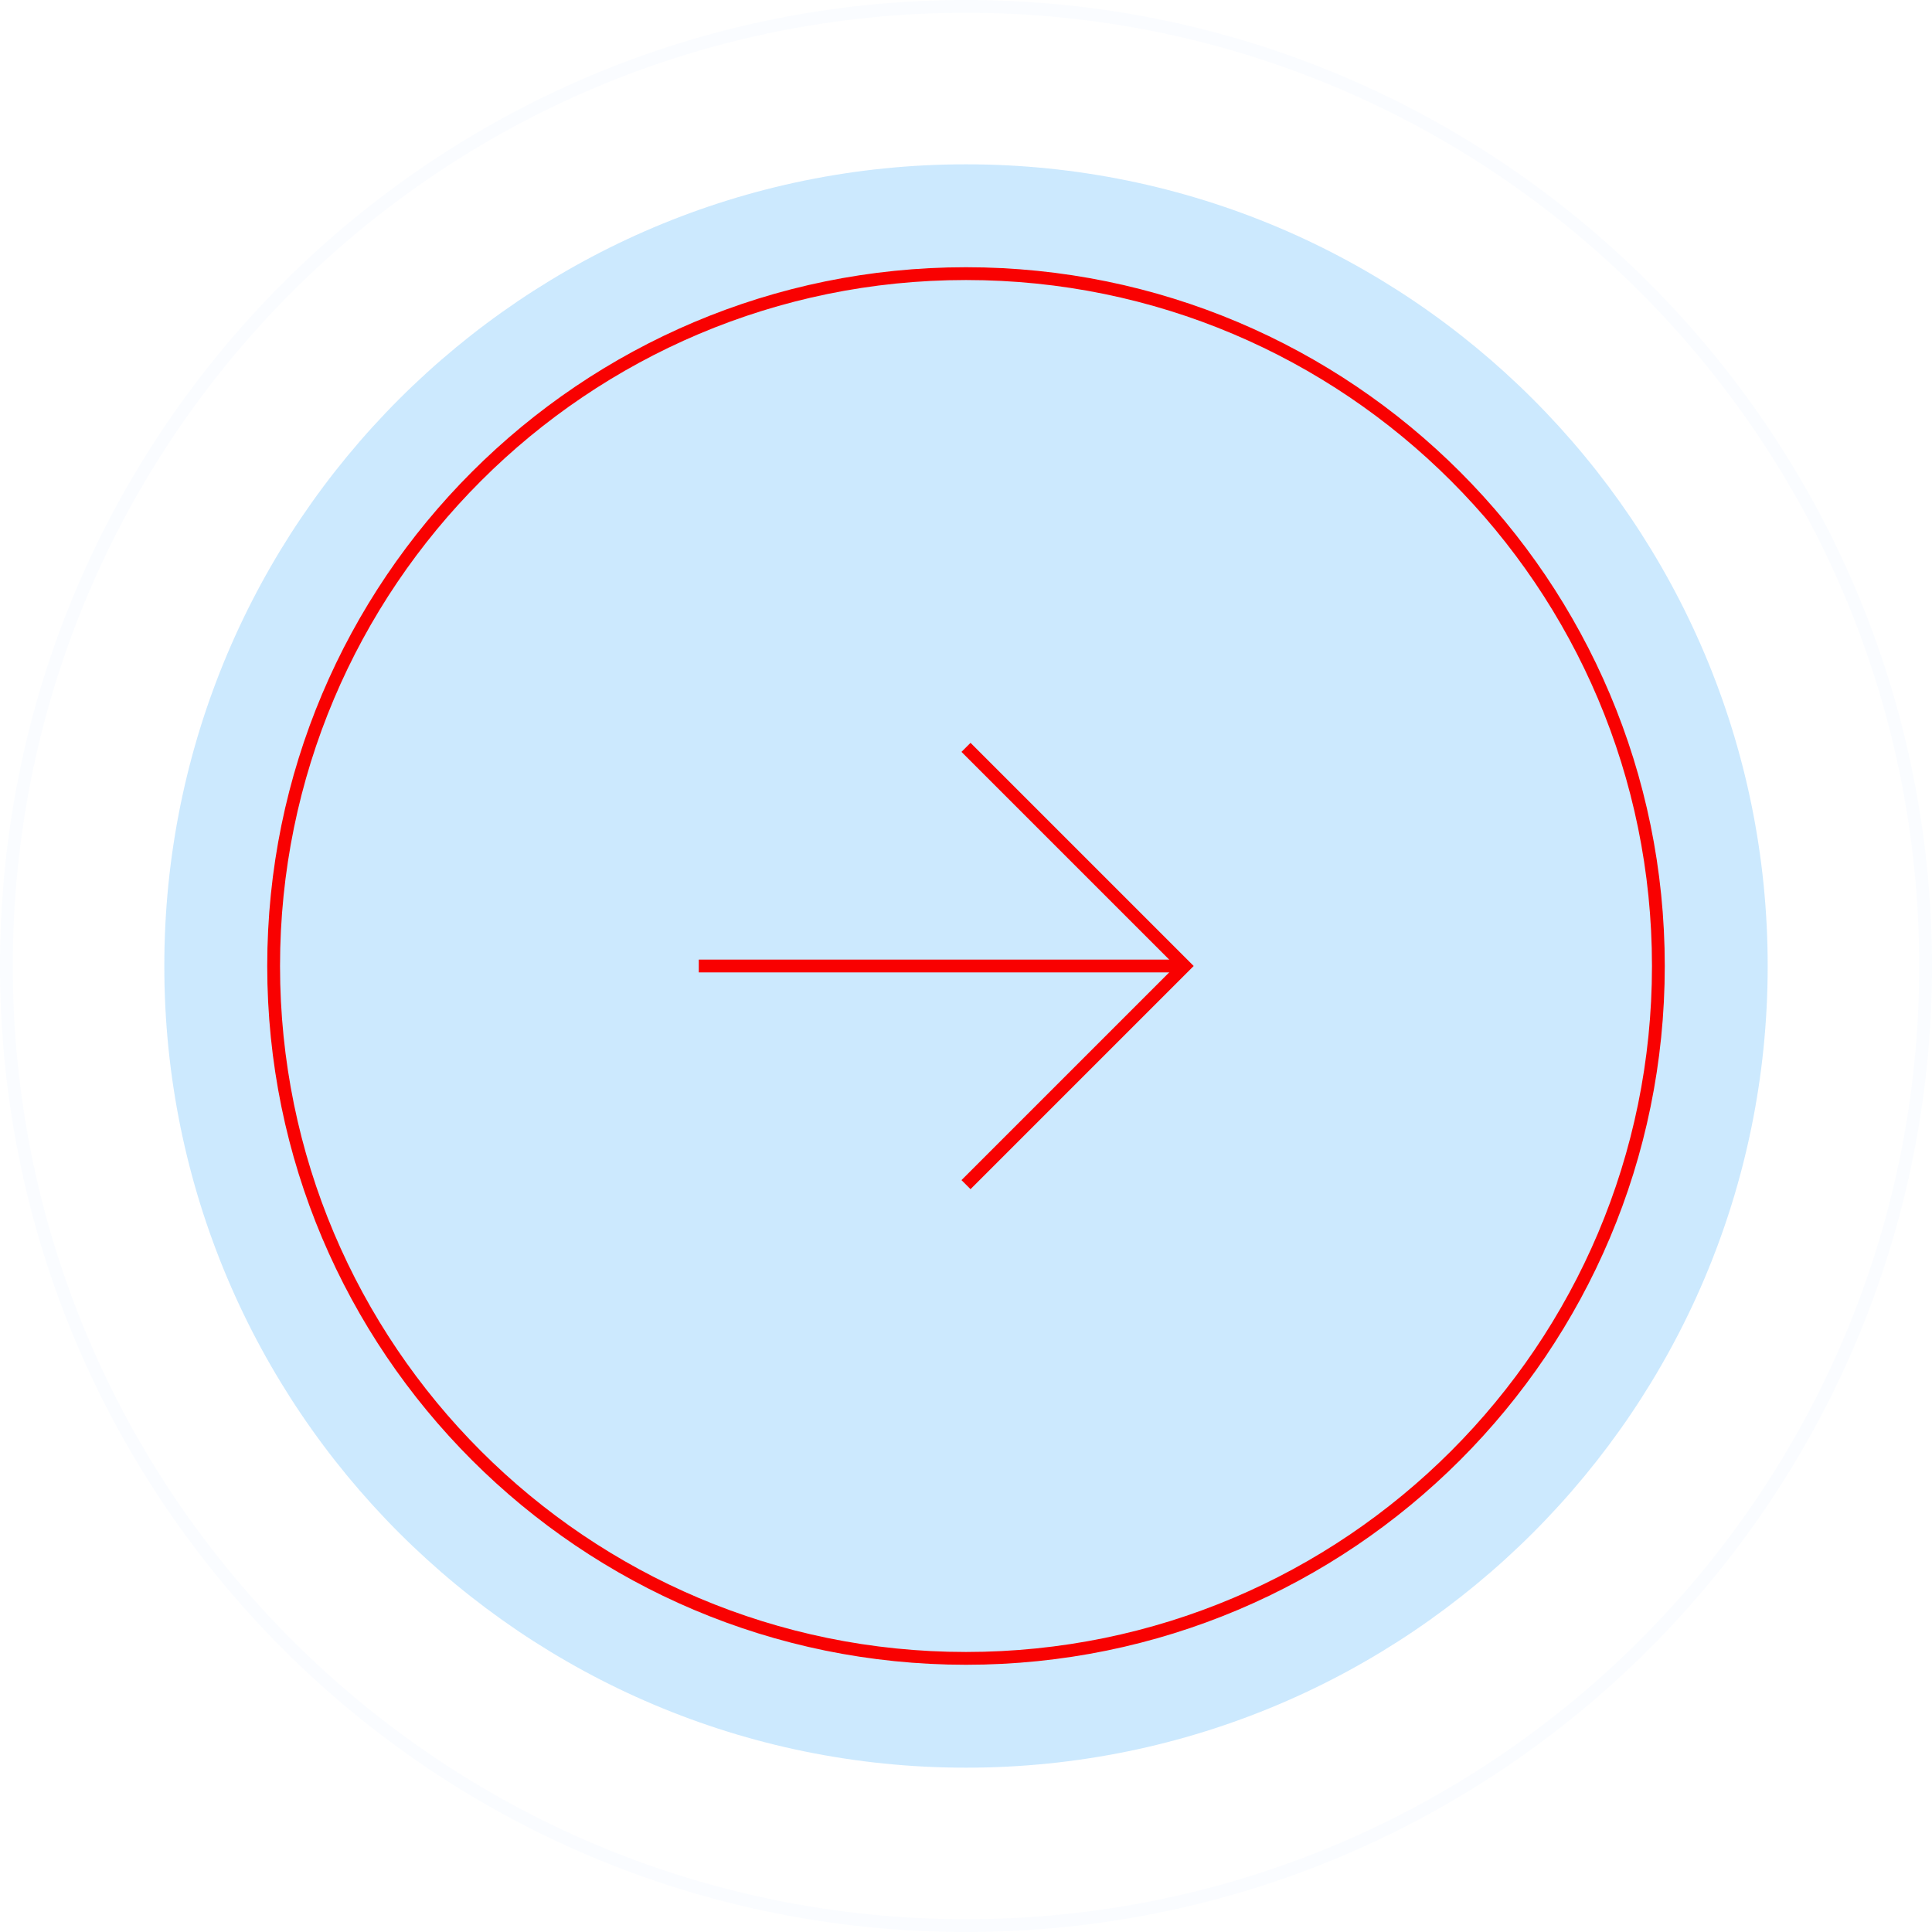 <?xml version="1.0" encoding="UTF-8"?> <svg xmlns="http://www.w3.org/2000/svg" width="302" height="302" viewBox="0 0 302 302" fill="none"> <path d="M151 276.316C220.21 276.316 276.316 220.21 276.316 151C276.316 81.79 220.21 25.684 151 25.684C81.79 25.684 25.684 81.79 25.684 151C25.684 220.21 81.79 276.316 151 276.316Z" fill="#0295FA" fill-opacity="0.2"></path> <path opacity="0.1" d="M151 301C233.843 301 301 233.843 301 151C301 68.157 233.843 1 151 1C68.157 1 1 68.157 1 151C1 233.843 68.157 301 151 301Z" stroke="#0295FA" stroke-opacity="0.2" stroke-width="2"></path> <path d="M151 259.228C210.773 259.228 259.228 210.773 259.228 151C259.228 91.228 210.773 42.772 151 42.772C91.228 42.772 42.772 91.228 42.772 151C42.772 210.773 91.228 259.228 151 259.228Z" stroke="#F90101" stroke-width="2"></path> <path d="M109.228 151H185.177" stroke="#F90101" stroke-width="2"></path> <path d="M151 116.823L185.177 151L151 185.177" stroke="#F90101" stroke-width="2"></path> </svg> 
